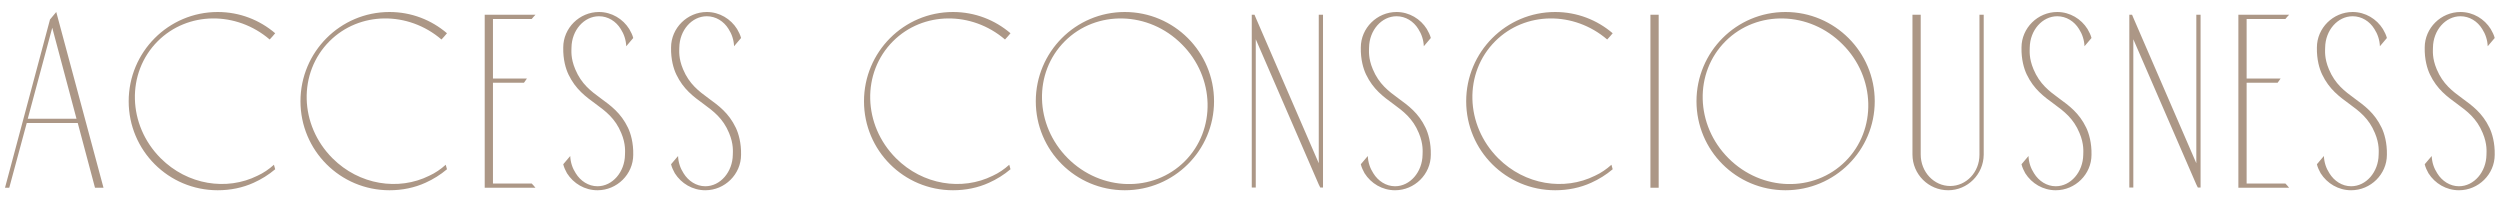 <?xml version="1.0" encoding="UTF-8"?> <svg xmlns="http://www.w3.org/2000/svg" width="200" height="16" viewBox="0 0 200 16" fill="none"> <path d="M4.5 0.96L8.28 15.02H7.6L6.22 9.84H2.14L0.74 15.02H0.4L4 1.56C4.16 1.36 4.34 1.16 4.5 0.96ZM2.22 9.5H6.12L4.18 2.22L2.22 9.5ZM20.595 14.06C21.075 13.84 21.515 13.54 21.915 13.18L22.015 13.54C21.495 13.98 20.915 14.34 20.295 14.62C19.415 15.02 18.435 15.22 17.415 15.22C13.475 15.22 10.295 12.04 10.295 8.1C10.295 4.16 13.475 0.96 17.415 0.96C19.175 0.96 20.775 1.6 22.015 2.66C21.875 2.82 21.735 3 21.575 3.16C18.915 0.88 15.015 0.9 12.615 3.3C10.095 5.82 10.195 10 12.855 12.66C14.995 14.8 18.135 15.28 20.595 14.06ZM34.338 14.06C34.818 13.84 35.258 13.54 35.658 13.18L35.758 13.54C35.238 13.98 34.658 14.34 34.038 14.62C33.158 15.02 32.178 15.22 31.158 15.22C27.218 15.22 24.038 12.04 24.038 8.1C24.038 4.16 27.218 0.96 31.158 0.96C32.918 0.96 34.518 1.6 35.758 2.66C35.618 2.82 35.478 3 35.318 3.16C32.658 0.88 28.758 0.9 26.358 3.3C23.838 5.82 23.938 10 26.598 12.66C28.738 14.8 31.878 15.28 34.338 14.06ZM39.437 14.68H42.537C42.637 14.78 42.737 14.9 42.837 15.02H38.777V1.18H42.837C42.737 1.28 42.637 1.4 42.537 1.52H39.437V6.28H42.157C42.077 6.4 41.997 6.52 41.917 6.62H39.437V14.68ZM50.239 10.22C50.459 10.68 50.679 11.44 50.659 12.38C50.659 13.94 49.359 15.22 47.799 15.22C46.779 15.22 45.879 14.68 45.359 13.86C45.239 13.64 45.119 13.4 45.059 13.14C45.239 12.92 45.439 12.7 45.619 12.48C45.639 13 45.799 13.46 46.059 13.86C46.439 14.48 47.079 14.9 47.799 14.9C48.999 14.9 49.979 13.76 49.999 12.38C49.999 12.16 50.079 11.54 49.699 10.64C48.739 8.3 46.619 8.34 45.479 5.96C45.259 5.5 45.039 4.76 45.059 3.8C45.059 2.24 46.359 0.96 47.919 0.96C48.939 0.96 49.839 1.52 50.339 2.32C50.479 2.56 50.599 2.8 50.659 3.04C50.479 3.26 50.279 3.5 50.099 3.7C50.079 3.2 49.919 2.72 49.659 2.32C49.279 1.7 48.639 1.3 47.919 1.3C46.719 1.3 45.739 2.42 45.719 3.8C45.719 4.04 45.639 4.64 46.019 5.54C46.999 7.9 49.099 7.84 50.239 10.22ZM58.865 10.22C59.085 10.68 59.305 11.44 59.285 12.38C59.285 13.94 57.985 15.22 56.425 15.22C55.405 15.22 54.505 14.68 53.985 13.86C53.865 13.64 53.745 13.4 53.685 13.14C53.865 12.92 54.065 12.7 54.245 12.48C54.265 13 54.425 13.46 54.685 13.86C55.065 14.48 55.705 14.9 56.425 14.9C57.625 14.9 58.605 13.76 58.625 12.38C58.625 12.16 58.705 11.54 58.325 10.64C57.365 8.3 55.245 8.34 54.105 5.96C53.885 5.5 53.665 4.76 53.685 3.8C53.685 2.24 54.985 0.96 56.545 0.96C57.565 0.96 58.465 1.52 58.965 2.32C59.105 2.56 59.225 2.8 59.285 3.04C59.105 3.26 58.905 3.5 58.725 3.7C58.705 3.2 58.545 2.72 58.285 2.32C57.905 1.7 57.265 1.3 56.545 1.3C55.345 1.3 54.365 2.42 54.345 3.8C54.345 4.04 54.265 4.64 54.645 5.54C55.625 7.9 57.725 7.84 58.865 10.22ZM79.42 14.06C79.9 13.84 80.34 13.54 80.74 13.18L80.84 13.54C80.32 13.98 79.74 14.34 79.12 14.62C78.24 15.02 77.26 15.22 76.24 15.22C72.3 15.22 69.12 12.04 69.12 8.1C69.12 4.16 72.3 0.96 76.24 0.96C78 0.96 79.6 1.6 80.84 2.66C80.7 2.82 80.56 3 80.4 3.16C77.74 0.88 73.84 0.9 71.44 3.3C68.92 5.82 69.02 10 71.68 12.66C73.82 14.8 76.96 15.28 79.42 14.06ZM89.983 0.96C93.923 0.96 97.123 4.16 97.123 8.1C97.123 12.04 93.923 15.22 89.983 15.22C86.043 15.22 82.863 12.04 82.863 8.1C82.863 4.16 86.043 0.96 89.983 0.96ZM94.783 12.9C97.303 10.38 97.203 6.18 94.543 3.54C91.903 0.88 87.703 0.78 85.183 3.3C82.663 5.82 82.763 10 85.423 12.66C88.083 15.32 92.263 15.42 94.783 12.9ZM105.501 1.18H105.841V15H105.621L105.501 14.76L100.461 3.14V15H100.141V1.18H100.361L100.461 1.42L105.501 13.06V1.18ZM114.045 10.22C114.265 10.68 114.485 11.44 114.465 12.38C114.465 13.94 113.165 15.22 111.605 15.22C110.585 15.22 109.685 14.68 109.165 13.86C109.045 13.64 108.925 13.4 108.865 13.14C109.045 12.92 109.245 12.7 109.425 12.48C109.445 13 109.605 13.46 109.865 13.86C110.245 14.48 110.885 14.9 111.605 14.9C112.805 14.9 113.785 13.76 113.805 12.38C113.805 12.16 113.885 11.54 113.505 10.64C112.545 8.3 110.425 8.34 109.285 5.96C109.065 5.5 108.845 4.76 108.865 3.8C108.865 2.24 110.165 0.96 111.725 0.96C112.745 0.96 113.645 1.52 114.145 2.32C114.285 2.56 114.405 2.8 114.465 3.04C114.285 3.26 114.085 3.5 113.905 3.7C113.885 3.2 113.725 2.72 113.465 2.32C113.085 1.7 112.445 1.3 111.725 1.3C110.525 1.3 109.545 2.42 109.525 3.8C109.525 4.04 109.445 4.64 109.825 5.54C110.805 7.9 112.905 7.84 114.045 10.22ZM127.595 14.06C128.075 13.84 128.515 13.54 128.915 13.18L129.015 13.54C128.495 13.98 127.915 14.34 127.295 14.62C126.415 15.02 125.435 15.22 124.415 15.22C120.475 15.22 117.295 12.04 117.295 8.1C117.295 4.16 120.475 0.96 124.415 0.96C126.175 0.96 127.775 1.6 129.015 2.66C128.875 2.82 128.735 3 128.575 3.16C125.915 0.88 122.015 0.9 119.615 3.3C117.095 5.82 117.195 10 119.855 12.66C121.995 14.8 125.135 15.28 127.595 14.06ZM132.694 15.02H132.034V1.18H132.694V15.02ZM142.839 0.96C146.779 0.96 149.979 4.16 149.979 8.1C149.979 12.04 146.779 15.22 142.839 15.22C138.899 15.22 135.719 12.04 135.719 8.1C135.719 4.16 138.899 0.96 142.839 0.96ZM147.639 12.9C150.159 10.38 150.059 6.18 147.399 3.54C144.759 0.88 140.559 0.78 138.039 3.3C135.519 5.82 135.619 10 138.279 12.66C140.939 15.32 145.119 15.42 147.639 12.9ZM158.357 1.18H158.697V12.38C158.677 13.96 157.397 15.22 155.857 15.22C154.277 15.22 152.997 13.94 152.997 12.36V1.18H153.657V12.36C153.657 13.76 154.717 14.88 156.017 14.88C157.297 14.88 158.357 13.78 158.357 12.38V1.18ZM166.9 10.22C167.12 10.68 167.34 11.44 167.32 12.38C167.32 13.94 166.02 15.22 164.46 15.22C163.44 15.22 162.54 14.68 162.02 13.86C161.9 13.64 161.78 13.4 161.72 13.14C161.9 12.92 162.1 12.7 162.28 12.48C162.3 13 162.46 13.46 162.72 13.86C163.1 14.48 163.74 14.9 164.46 14.9C165.66 14.9 166.64 13.76 166.66 12.38C166.66 12.16 166.74 11.54 166.36 10.64C165.4 8.3 163.28 8.34 162.14 5.96C161.92 5.5 161.7 4.76 161.72 3.8C161.72 2.24 163.02 0.96 164.58 0.96C165.6 0.96 166.5 1.52 167 2.32C167.14 2.56 167.26 2.8 167.32 3.04C167.14 3.26 166.94 3.5 166.76 3.7C166.74 3.2 166.58 2.72 166.32 2.32C165.94 1.7 165.3 1.3 164.58 1.3C163.38 1.3 162.4 2.42 162.38 3.8C162.38 4.04 162.3 4.64 162.68 5.54C163.66 7.9 165.76 7.84 166.9 10.22ZM175.706 1.18H176.046V15H175.826L175.706 14.76L170.666 3.14V15H170.346V1.18H170.566L170.666 1.42L175.706 13.06V1.18ZM179.73 14.68H182.83C182.93 14.78 183.03 14.9 183.13 15.02H179.07V1.18H183.13C183.03 1.28 182.93 1.4 182.83 1.52H179.73V6.28H182.45C182.37 6.4 182.29 6.52 182.21 6.62H179.73V14.68ZM190.532 10.22C190.752 10.68 190.972 11.44 190.952 12.38C190.952 13.94 189.652 15.22 188.092 15.22C187.072 15.22 186.172 14.68 185.652 13.86C185.532 13.64 185.412 13.4 185.352 13.14C185.532 12.92 185.732 12.7 185.912 12.48C185.932 13 186.092 13.46 186.352 13.86C186.732 14.48 187.372 14.9 188.092 14.9C189.292 14.9 190.272 13.76 190.292 12.38C190.292 12.16 190.372 11.54 189.992 10.64C189.032 8.3 186.912 8.34 185.772 5.96C185.552 5.5 185.332 4.76 185.352 3.8C185.352 2.24 186.652 0.96 188.212 0.96C189.232 0.96 190.132 1.52 190.632 2.32C190.772 2.56 190.892 2.8 190.952 3.04C190.772 3.26 190.572 3.5 190.392 3.7C190.372 3.2 190.212 2.72 189.952 2.32C189.572 1.7 188.932 1.3 188.212 1.3C187.012 1.3 186.032 2.42 186.012 3.8C186.012 4.04 185.932 4.64 186.312 5.54C187.292 7.9 189.392 7.84 190.532 10.22ZM199.157 10.22C199.377 10.68 199.597 11.44 199.577 12.38C199.577 13.94 198.277 15.22 196.717 15.22C195.697 15.22 194.797 14.68 194.277 13.86C194.157 13.64 194.037 13.4 193.977 13.14C194.157 12.92 194.357 12.7 194.537 12.48C194.557 13 194.717 13.46 194.977 13.86C195.357 14.48 195.997 14.9 196.717 14.9C197.917 14.9 198.897 13.76 198.917 12.38C198.917 12.16 198.997 11.54 198.617 10.64C197.657 8.3 195.537 8.34 194.397 5.96C194.177 5.5 193.957 4.76 193.977 3.8C193.977 2.24 195.277 0.96 196.837 0.96C197.857 0.96 198.757 1.52 199.257 2.32C199.397 2.56 199.517 2.8 199.577 3.04C199.397 3.26 199.197 3.5 199.017 3.7C198.997 3.2 198.837 2.72 198.577 2.32C198.197 1.7 197.557 1.3 196.837 1.3C195.637 1.3 194.657 2.42 194.637 3.8C194.637 4.04 194.557 4.64 194.937 5.54C195.917 7.9 198.017 7.84 199.157 10.22Z" fill="#AC9786"></path> </svg> 